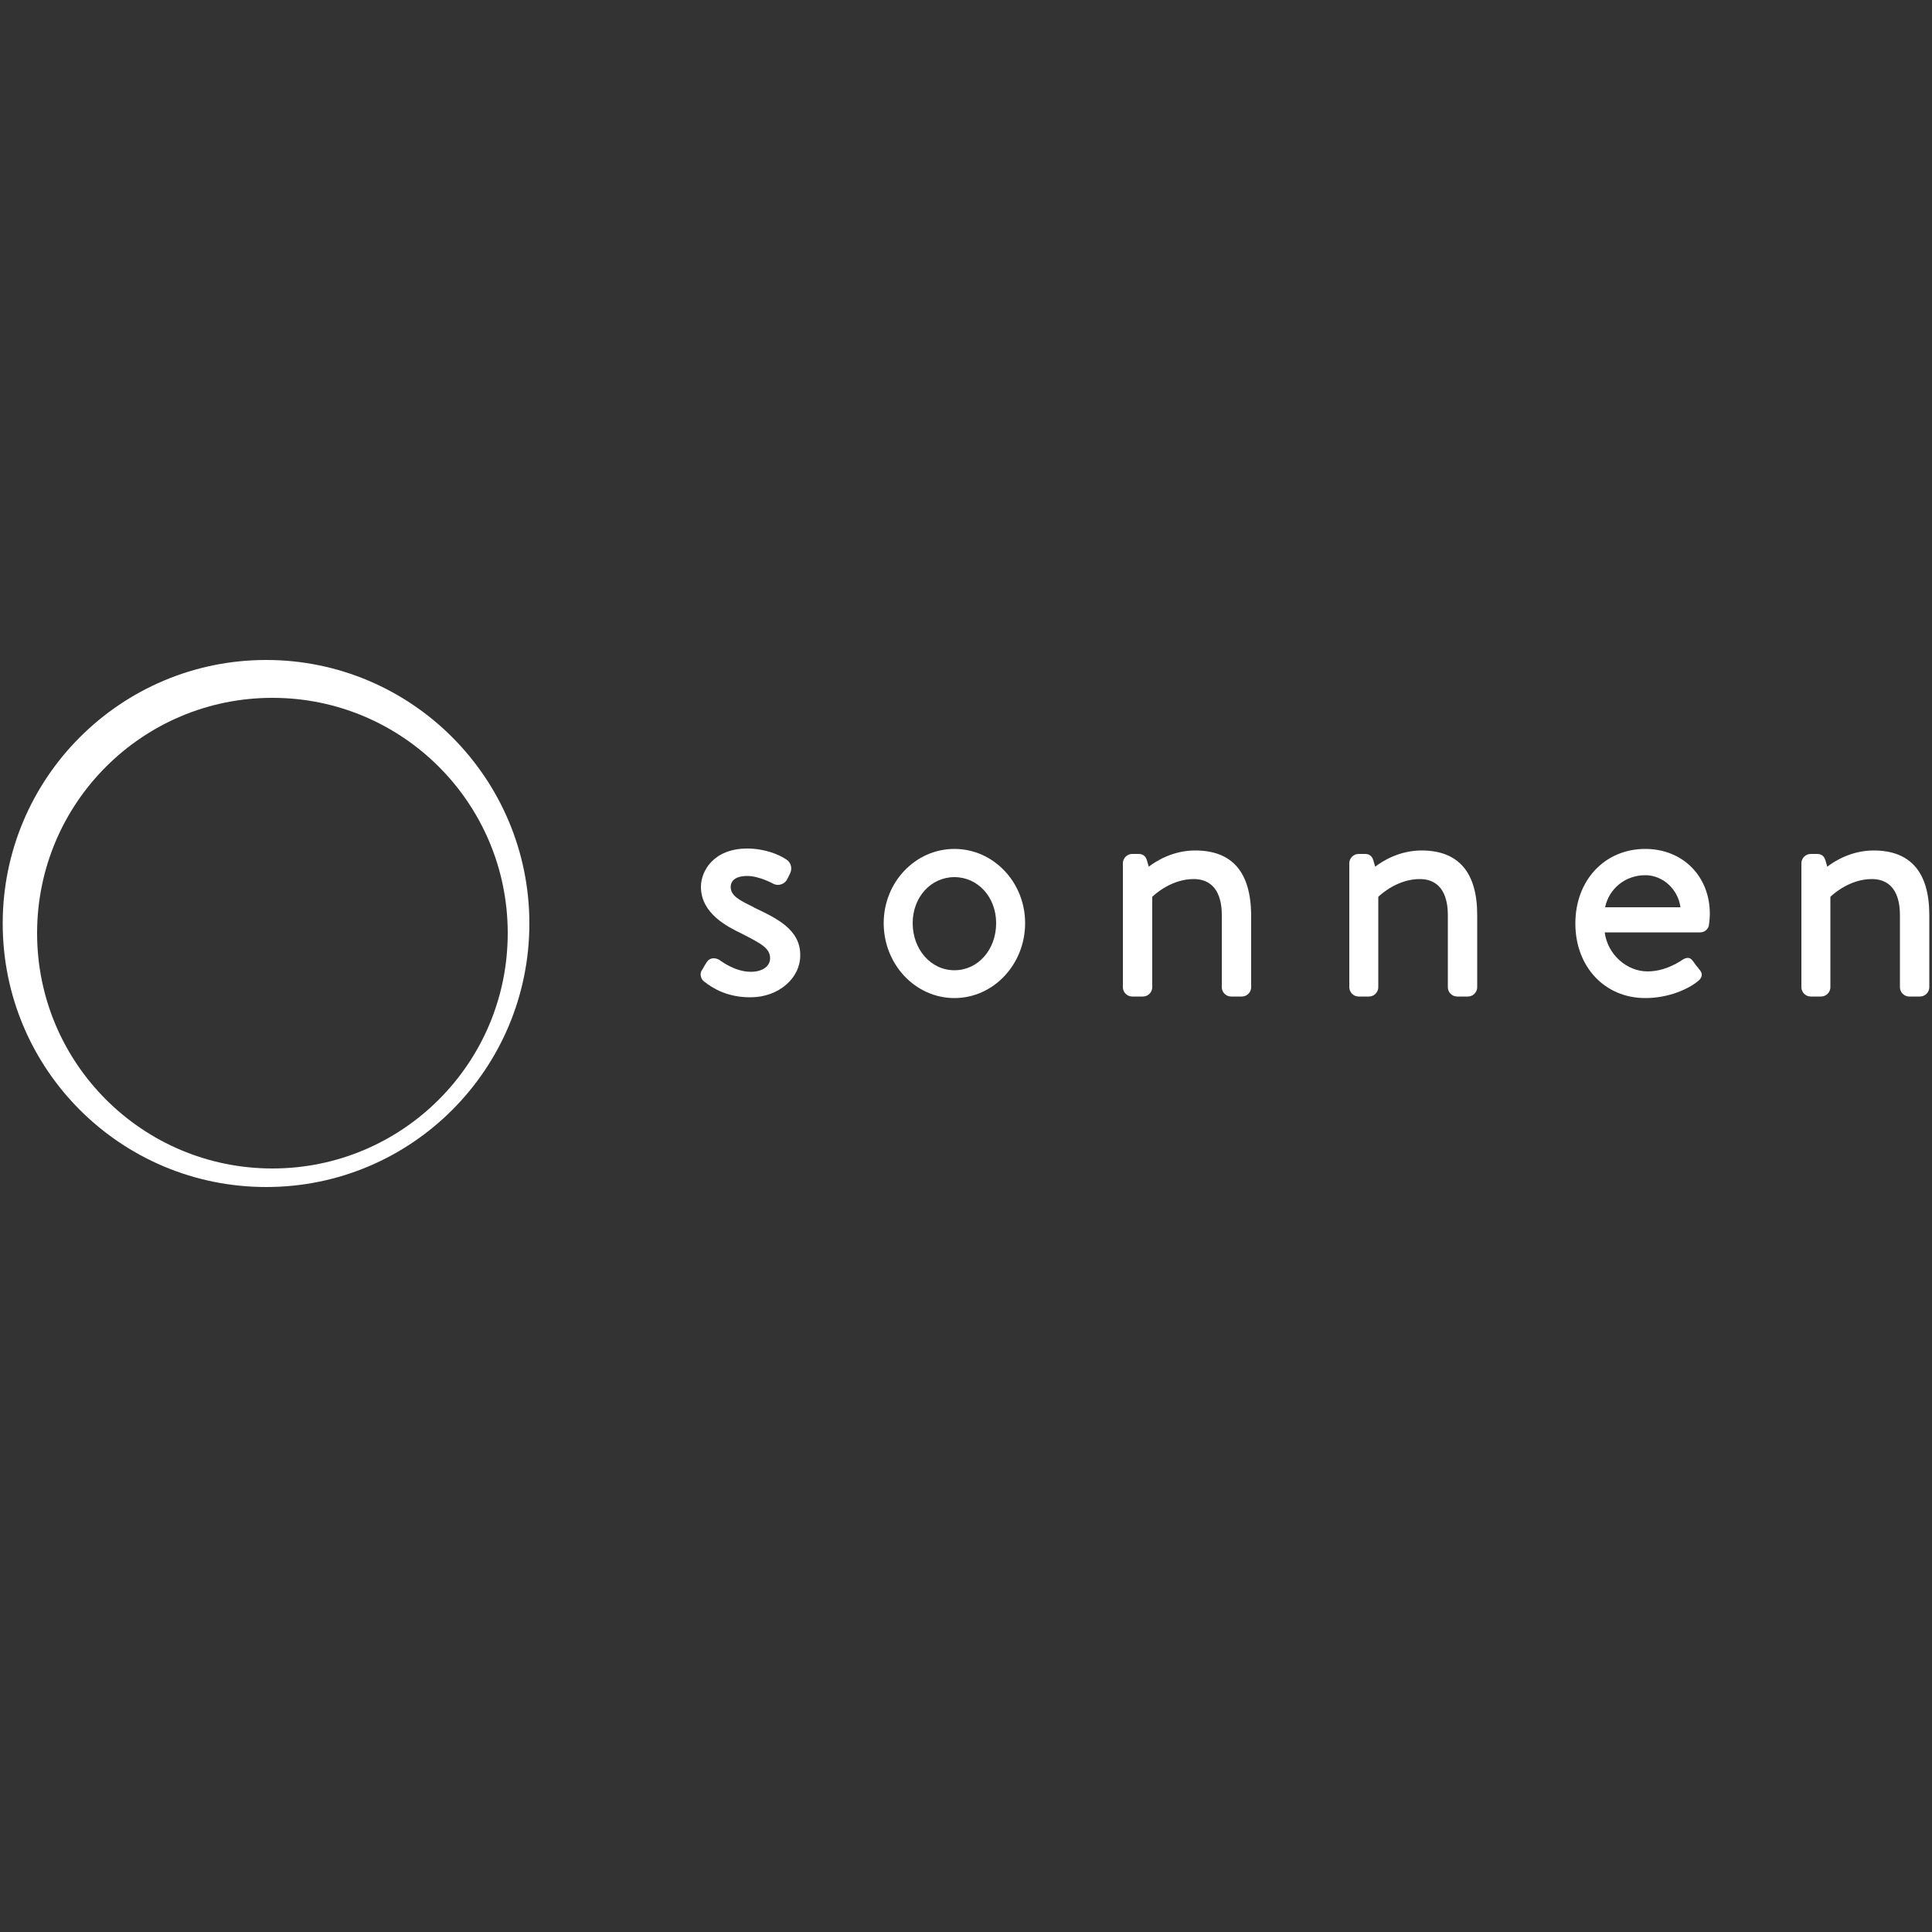 <?xml version="1.0" encoding="utf-8"?>
<!-- Generator: Adobe Illustrator 22.1.0, SVG Export Plug-In . SVG Version: 6.00 Build 0)  -->
<svg version="1.1" id="Layer_1" xmlns="http://www.w3.org/2000/svg" xmlns:xlink="http://www.w3.org/1999/xlink" x="0px" y="0px"
	 viewBox="0 0 500 500" style="enable-background:new 0 0 500 500;" xml:space="preserve">
<rect x="0" y="0" width="500" height="500" fill="#333333" stroke="none"/>
<style type="text/css">
	.st0{fill:#FFFFFF;}
</style>
<g id="Layer_17">
	<g id="svg_249">
		<path id="svg_250" class="st0" d="M195.2,234.9l-0.3-0.2c-3.7-1.8-5.8-2.9-5.8-5.2c0-0.7,0.3-2.8,4.3-2.8c3.1,0,6.7,2,6.7,2
			c0.4,0.2,0.8,0.3,1.2,0.3c1,0,1.9-0.5,2.4-1.4l0.7-1.4c0.7-1.3,0.4-2.9-0.8-3.7c-2-1.4-5.8-2.9-10.2-2.9c-8.8,0-12,5.9-12,9.9
			c0,6.9,6.8,10.3,10.5,12.1c5.1,2.6,7.4,3.8,7.4,6.4c0,2.1-2,3.5-5,3.5c-4.2,0-7.8-2.9-7.9-2.9l-0.1-0.1c-0.5-0.3-1-0.5-1.6-0.5
			c-0.8,0-1.4,0.4-1.8,1c-0.1,0.2-0.3,0.5-0.5,0.8c-0.3,0.5-0.6,1.1-0.8,1.4l-0.1,0.1c-0.4,0.9-0.1,2.1,0.7,2.7
			c2.3,1.8,6,4.1,12,4.1c3.6,0,6.9-1.2,9.3-3.3c2.3-2,3.6-4.7,3.6-7.5C207.2,240.6,201.1,237.7,195.2,234.9"/>
		<path id="svg_251" class="st0" d="M247,251.1c-6.1,0-10.8-5.4-10.8-12.2c0-6.7,4.7-11.9,10.8-11.9s10.8,5.2,10.8,11.9
			C257.8,245.8,253.1,251.1,247,251.1 M247,219.7c-10.1,0-18.3,8.6-18.3,19.2c0,10.7,8.2,19.4,18.3,19.4s18.3-8.7,18.3-19.4
			C265.3,228.3,257.1,219.7,247,219.7"/>
		<path id="svg_252" class="st0" d="M309.3,220.1c-5.8,0-10.2,2.8-12,4.2l-0.5-1.7c-0.3-1-1-1.6-2.1-1.6H293c-1.3,0-2.4,1.1-2.4,2.4
			v32.1c0,1.3,1.1,2.4,2.4,2.4h2.8c1.3,0,2.4-1.1,2.4-2.4v-23.4c0.9-0.9,5.2-4.6,10.7-4.6c6,0,7.3,5.1,7.3,9.3v18.7
			c0,1.3,1.1,2.4,2.4,2.4h2.8c1.3,0,2.4-1.1,2.4-2.4v-18.7C323.7,225.7,318.9,220.1,309.3,220.1"/>
		<path id="svg_253" class="st0" d="M367.9,220.1c-5.8,0-10.2,2.8-12,4.2l-0.5-1.7c-0.3-1-1-1.6-2.1-1.6h-1.7
			c-1.3,0-2.4,1.1-2.4,2.4v32.1c0,1.3,1.1,2.4,2.4,2.4h2.7c1.3,0,2.4-1.1,2.4-2.4v-23.4c0.9-0.9,5.2-4.6,10.7-4.6
			c6,0,7.3,5.1,7.3,9.3v18.7c0,1.3,1.1,2.4,2.4,2.4h2.8c1.3,0,2.4-1.1,2.4-2.4v-18.7C382.3,225.7,377.4,220.1,367.9,220.1"/>
		<path id="svg_254" class="st0" d="M425.8,226.5c4.6,0,8.5,3.7,9.1,8.3h-19.5C416.4,230,420.6,226.5,425.8,226.5 M425.8,219.7
			c-10.5,0-18.1,8.1-18.1,19.3s7.6,19.3,18.1,19.3c6,0,11-2.3,13.4-4.2c0.7-0.5,1.1-1,1.2-1.6c0.1-0.7-0.3-1.3-0.7-1.7
			c-0.3-0.4-0.5-0.7-0.8-1c-0.2-0.3-0.5-0.7-0.7-1c-0.2-0.2-0.6-0.9-1.4-0.9c-0.6,0-1.1,0.3-1.7,0.7l-0.3,0.2
			c-2.8,1.7-5.6,2.6-8.4,2.6c-5.5,0-10.4-4.5-11.1-10.1H440c1.2,0,2.2-0.9,2.3-2.1c0.1-0.7,0.2-1.9,0.2-2.5
			C442.6,226.8,435.5,219.7,425.8,219.7"/>
		<path id="svg_255" class="st0" d="M484.9,220.1c-5.8,0-10.2,2.8-12,4.2l-0.5-1.7c-0.3-1-1-1.6-2.1-1.6h-1.7
			c-1.3,0-2.4,1.1-2.4,2.4v32.1c0,1.3,1.1,2.4,2.4,2.4h2.7c1.3,0,2.4-1.1,2.4-2.4v-23.4c0.9-0.9,5.2-4.6,10.7-4.6
			c6,0,7.3,5.1,7.3,9.3v18.7c0,1.3,1.1,2.4,2.4,2.4h2.8c1.3,0,2.4-1.1,2.4-2.4v-18.7C499.3,225.7,494.4,220.1,484.9,220.1"/>
		<path id="svg_256" class="st0" d="M70.5,302.4c-33.6,0-60.9-27.2-60.9-60.9s27.3-60.9,60.9-60.9s60.9,27.2,60.9,60.9
			S104.1,302.4,70.5,302.4 M68.9,170.8c-37.6,0-68.2,30.5-68.2,68.2s30.5,68.2,68.2,68.2S137,276.6,137,239S106.5,170.8,68.9,170.8"
			/>
	</g>
</g>
</svg>
